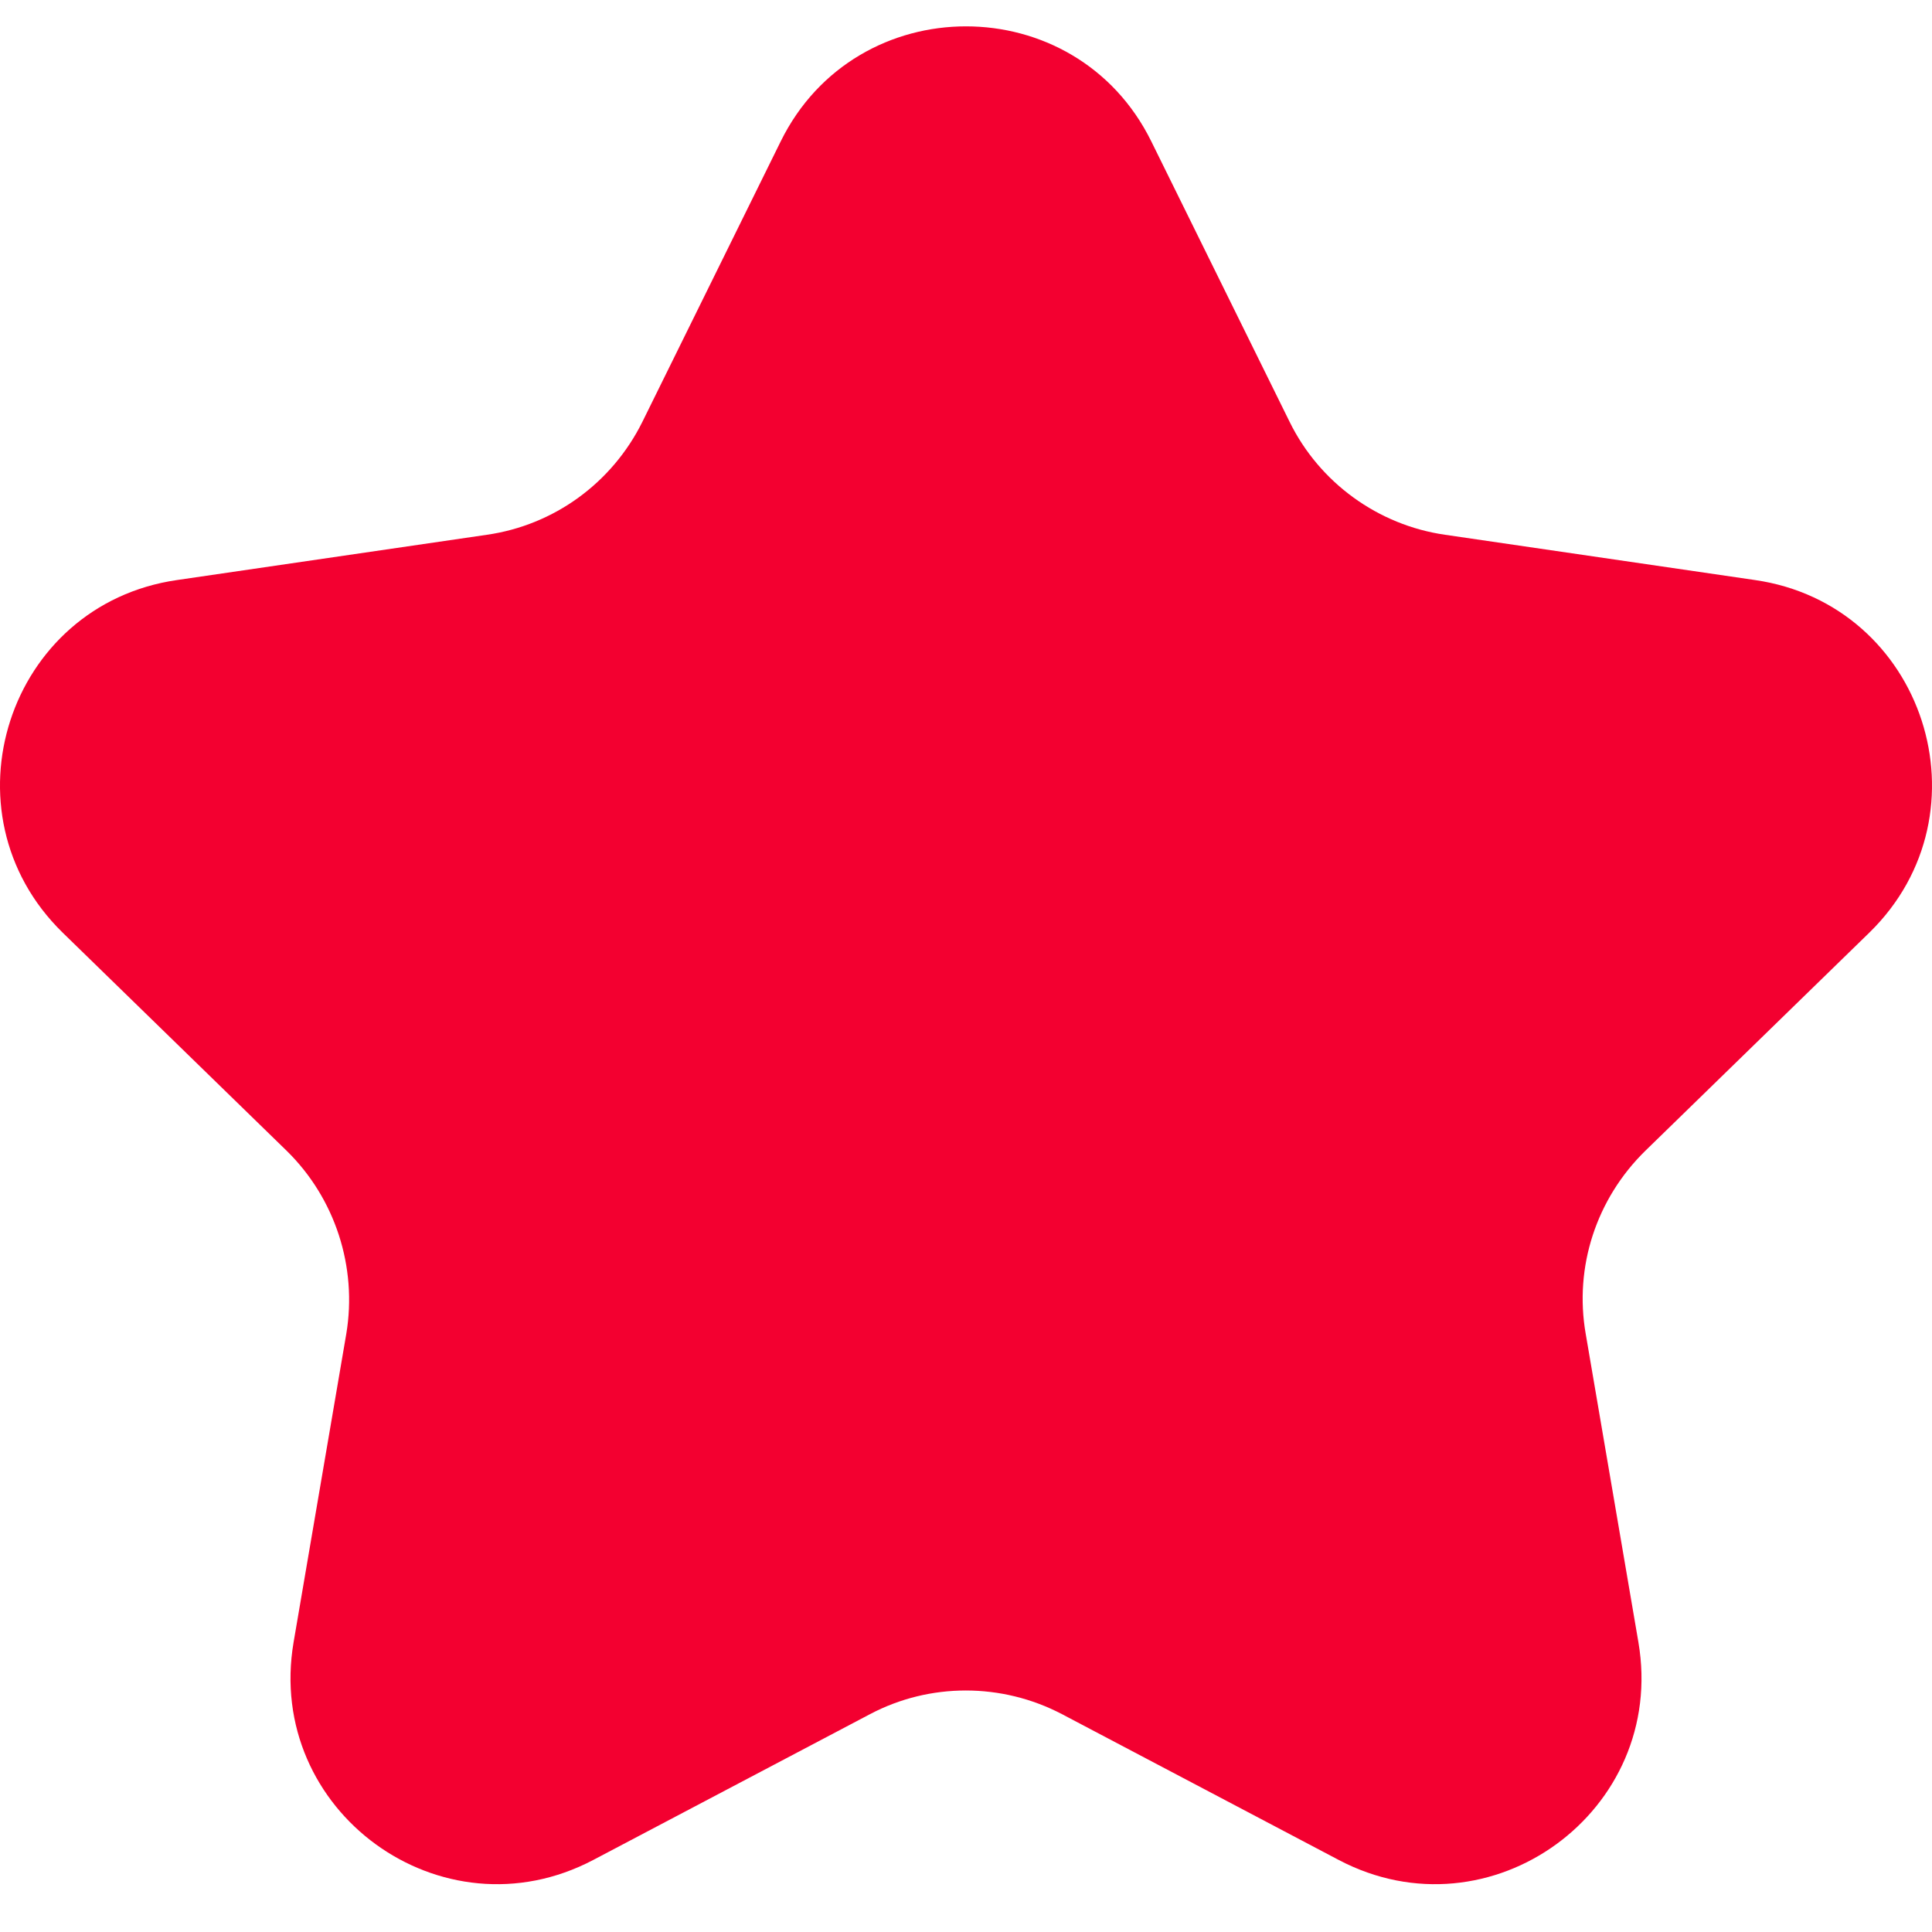 <?xml version="1.0" encoding="UTF-8"?> <svg xmlns="http://www.w3.org/2000/svg" width="30" height="30" viewBox="0 0 30 30" fill="none"><path d="M16.488 26.616L20.787 28.881C23.143 30.121 25.888 28.12 25.441 25.5L24.623 20.713C24.441 19.672 24.788 18.613 25.549 17.869L29.029 14.48C30.931 12.62 29.881 9.387 27.252 9.007L22.44 8.304C21.399 8.155 20.489 7.494 20.026 6.552L17.877 2.195C16.703 -0.186 13.297 -0.186 12.123 2.195L9.974 6.552C9.502 7.502 8.601 8.155 7.56 8.304L2.748 9.007C0.119 9.387 -0.931 12.62 0.971 14.48L4.451 17.869C5.203 18.605 5.551 19.672 5.377 20.713L4.559 25.5C4.112 28.12 6.857 30.121 9.213 28.881L13.512 26.616C14.438 26.128 15.554 26.128 16.488 26.616Z" fill="#F30030"></path></svg> 
